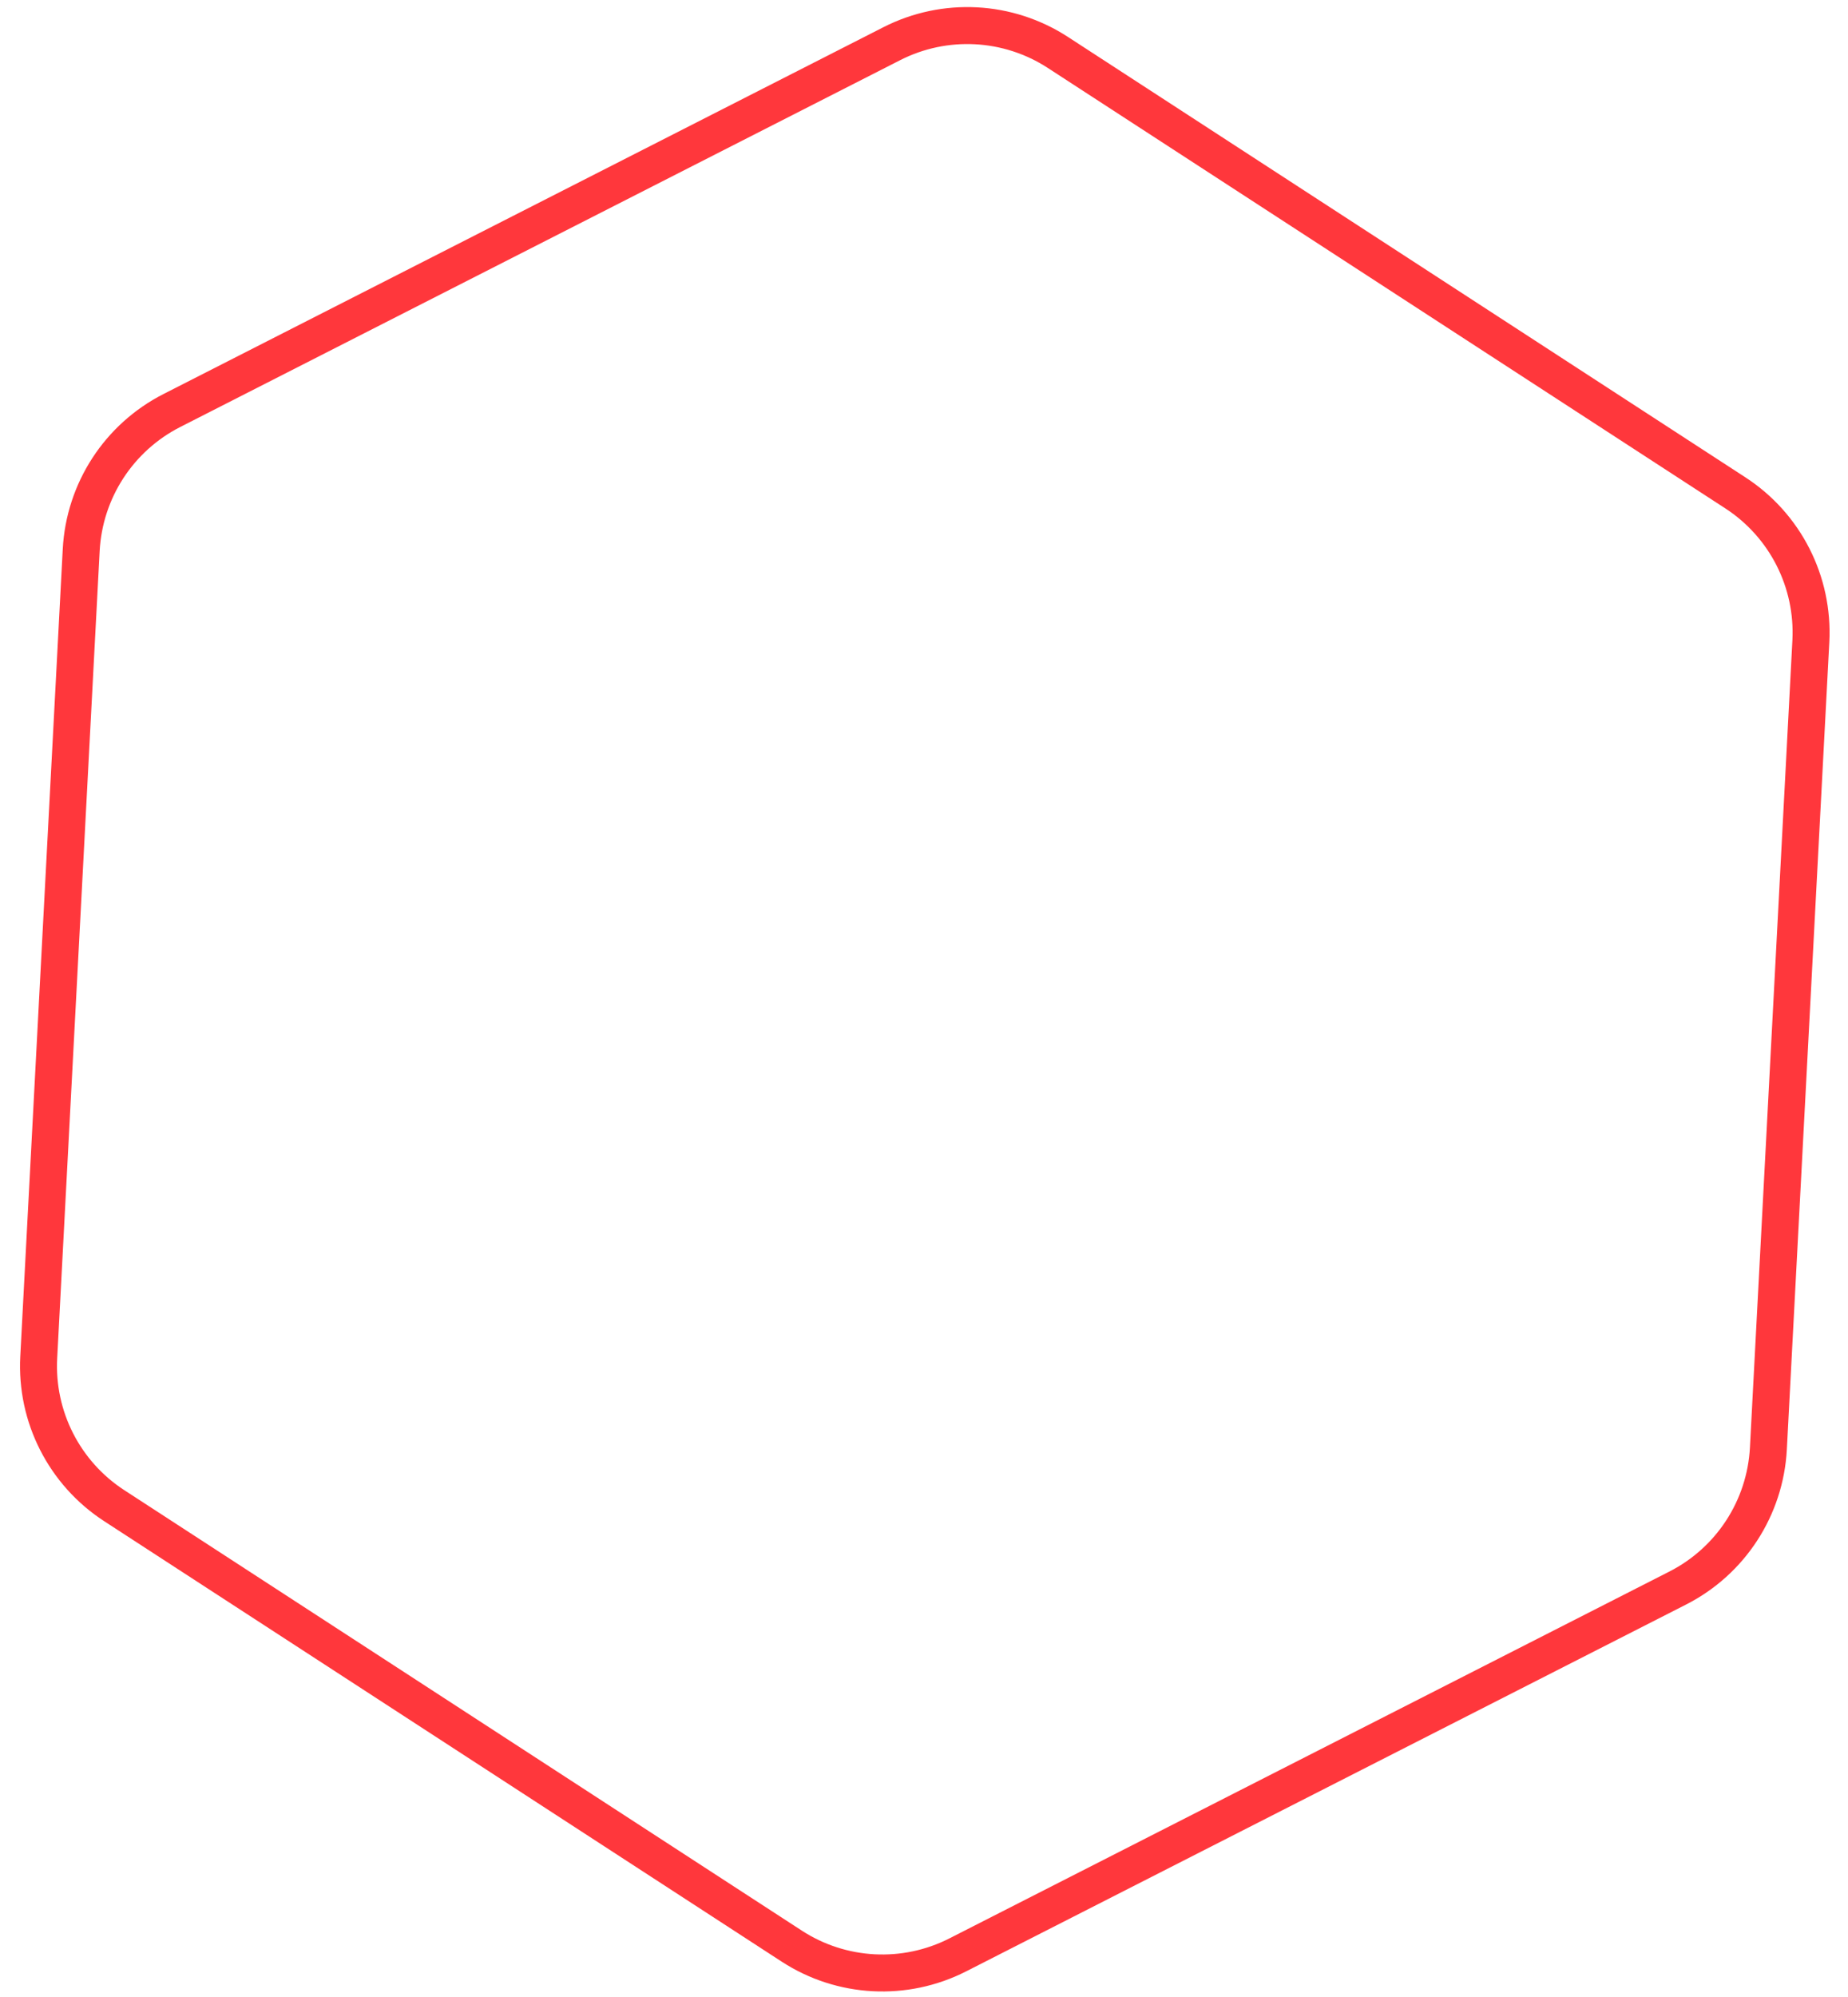 <svg xmlns="http://www.w3.org/2000/svg" width="50" height="54" viewBox="0 0 50 54" fill="none"><path d="M24.129 1.181C25.561 0.452 27.274 0.542 28.622 1.418L46.953 13.328C48.301 14.204 49.079 15.732 48.995 17.338L47.846 39.168C47.761 40.773 46.827 42.212 45.394 42.941L25.914 52.861C24.482 53.59 22.769 53.5 21.421 52.624L3.09 40.714C1.742 39.838 0.963 38.31 1.048 36.704L2.197 14.874C2.282 13.269 3.216 11.831 4.649 11.101L24.129 1.181Z" stroke="#FF373C"></path></svg>